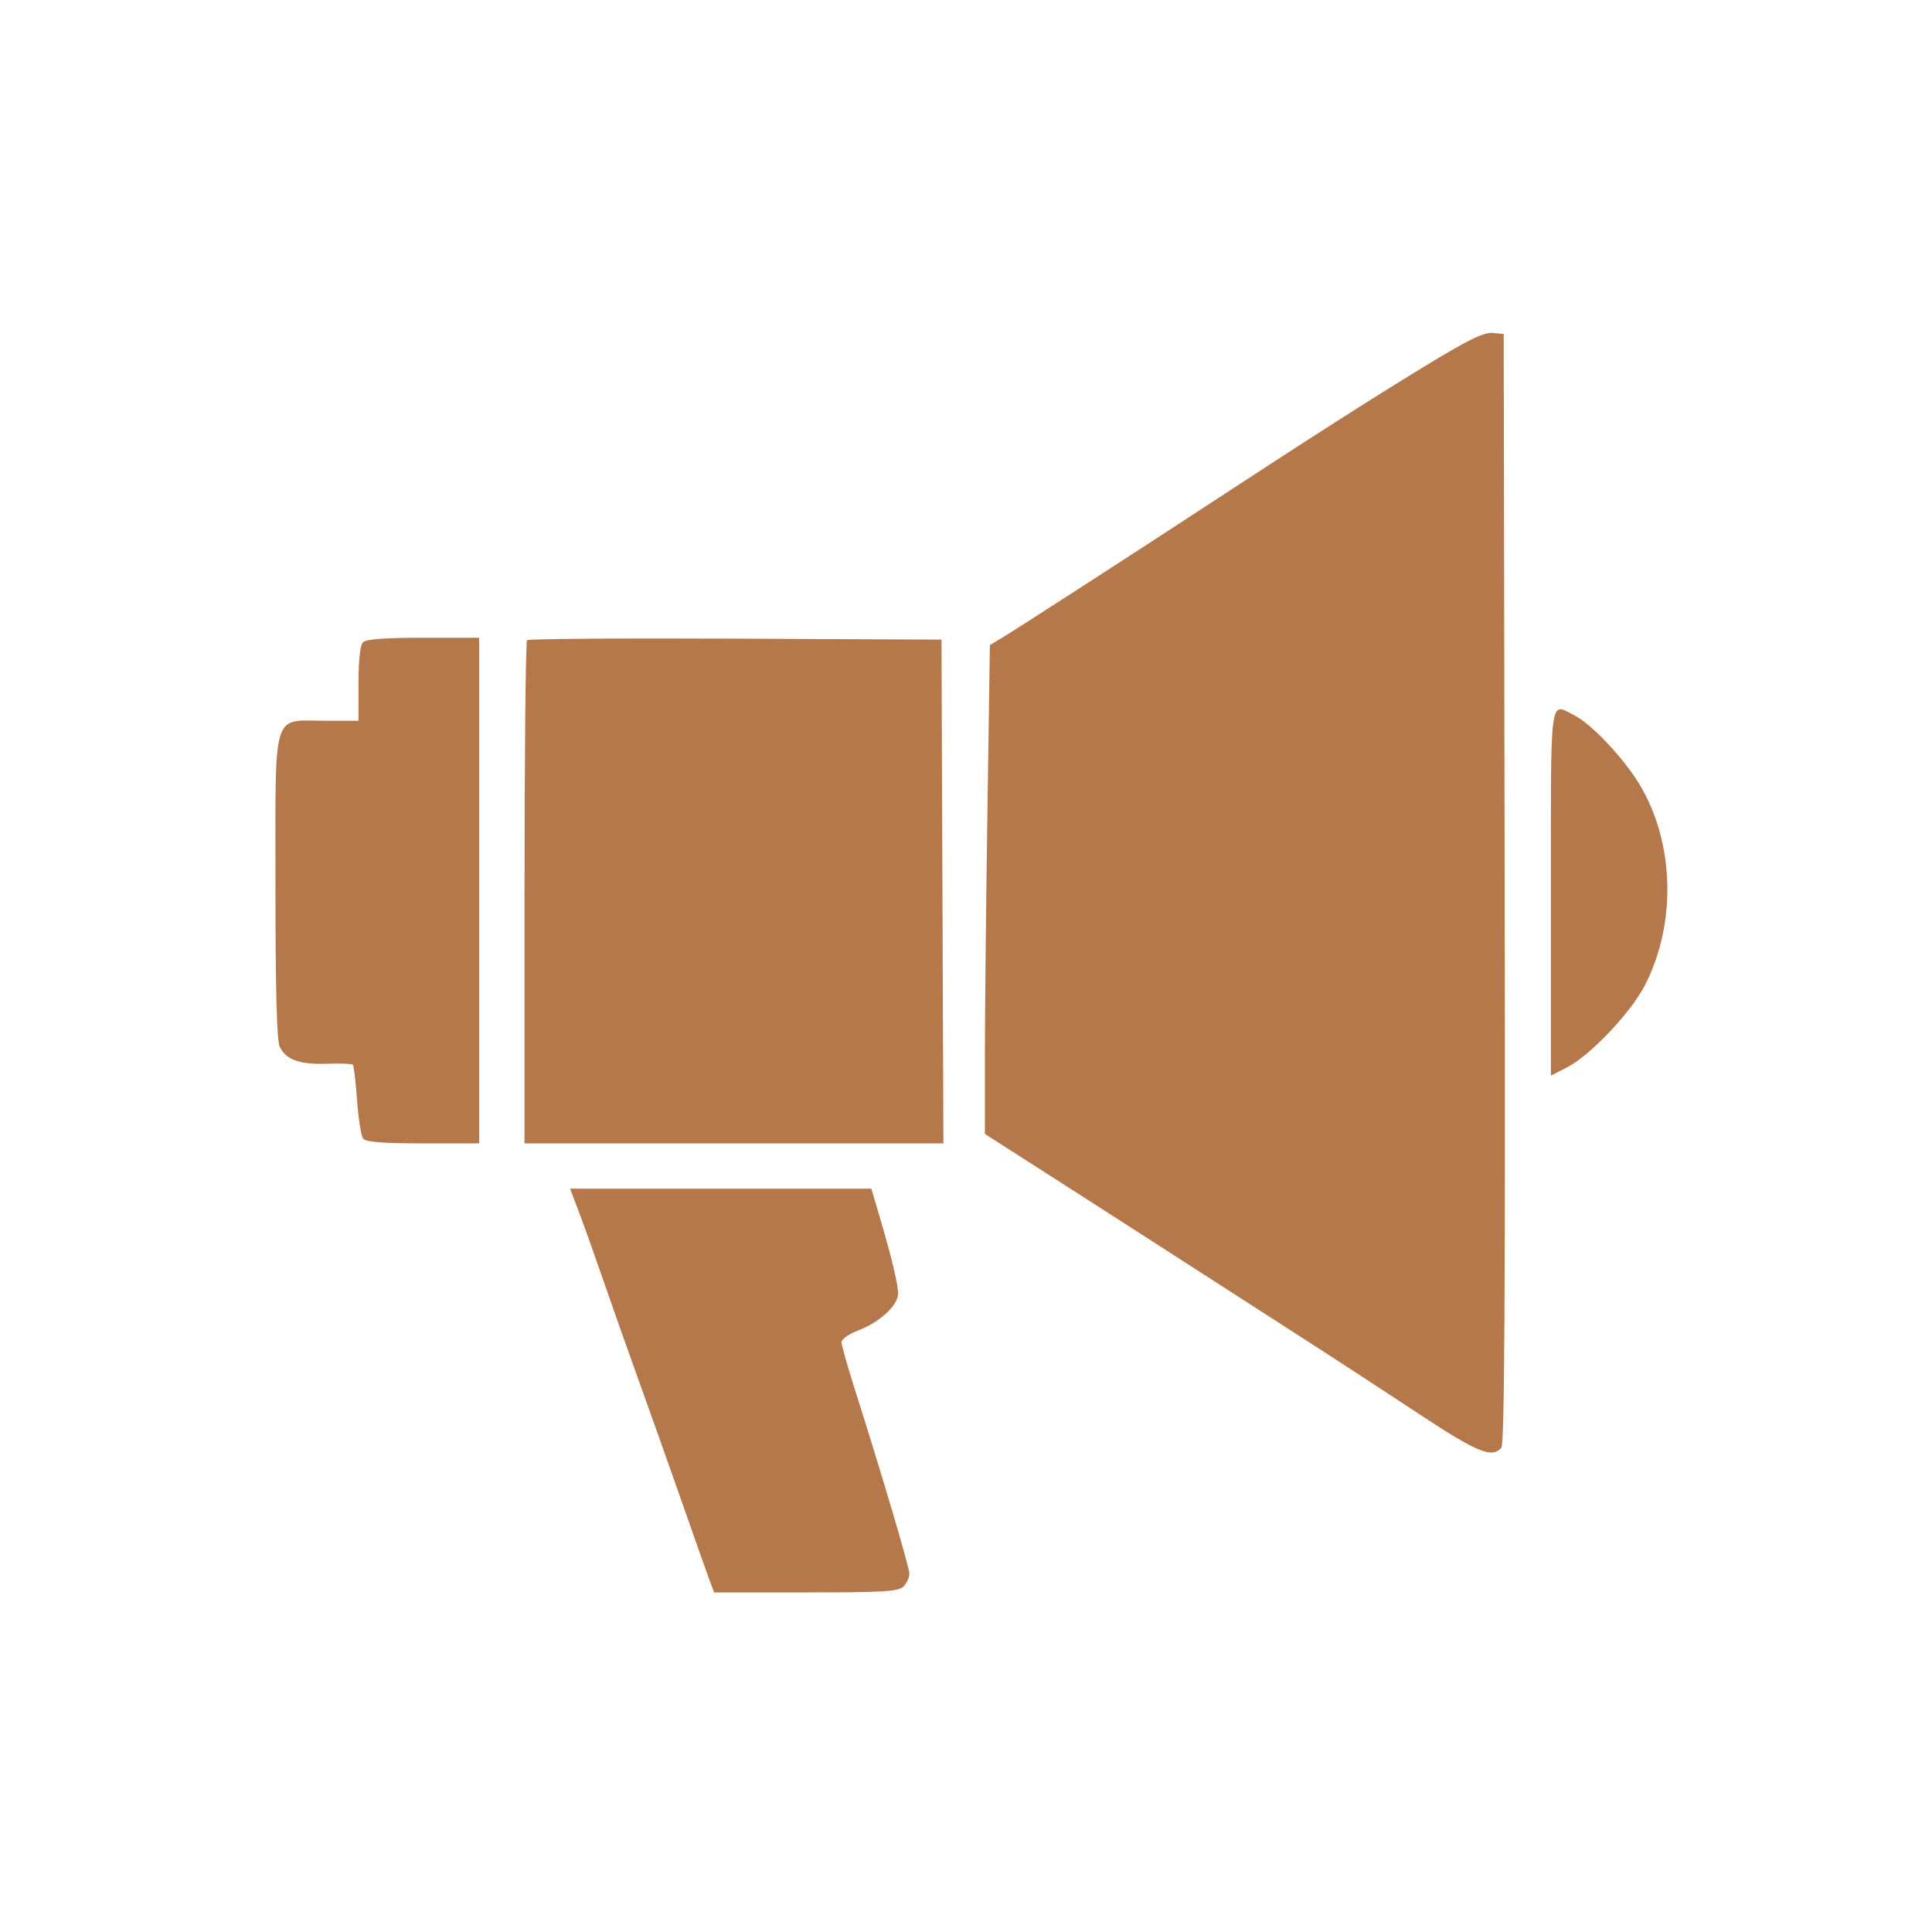 <svg width="64" height="64" viewBox="0 0 64 64" fill="none" xmlns="http://www.w3.org/2000/svg">
<g id="&#226;&#156;&#168; announcement">
<path id="Vector" fill-rule="evenodd" clip-rule="evenodd" d="M47.188 12.138C45.433 13.207 43.32 14.557 40.062 16.691C37.795 18.177 33.719 20.811 33.239 21.1L32.791 21.371L32.708 27.019C32.662 30.125 32.625 33.768 32.625 35.115V37.563L34.531 38.783C35.58 39.453 37.462 40.663 38.715 41.47C39.967 42.278 41.907 43.527 43.027 44.246C44.147 44.965 45.938 46.133 47.007 46.84C48.94 48.118 49.433 48.32 49.735 47.956C49.838 47.832 49.867 42.892 49.844 29.425L49.812 11.063L49.438 11.029C49.151 11.003 48.621 11.264 47.188 12.138ZM12.025 21.276C11.929 21.372 11.875 21.864 11.875 22.651V23.876H10.774C8.988 23.876 9.125 23.419 9.125 29.375C9.125 32.765 9.169 34.462 9.264 34.669C9.461 35.102 9.927 35.27 10.835 35.238C11.27 35.222 11.653 35.237 11.687 35.271C11.721 35.305 11.784 35.834 11.828 36.448C11.872 37.061 11.963 37.633 12.031 37.719C12.121 37.832 12.677 37.876 14.015 37.876H15.875V29.501V21.126H14.025C12.753 21.126 12.128 21.172 12.025 21.276ZM17.459 21.208C17.413 21.254 17.375 25.023 17.375 29.584V37.876H24.313H31.252L31.22 29.532L31.188 21.188L24.366 21.156C20.614 21.138 17.506 21.162 17.459 21.208ZM51.375 29.566V35.631L51.906 35.36C52.66 34.976 53.998 33.574 54.47 32.675C55.585 30.55 55.469 27.721 54.186 25.787C53.627 24.944 52.67 23.958 52.163 23.702C51.32 23.277 51.375 22.865 51.375 29.566ZM19.199 40.208C19.372 40.665 19.737 41.692 20.012 42.489C20.287 43.286 20.786 44.697 21.121 45.626C21.457 46.554 22.106 48.382 22.564 49.688C23.022 50.994 23.455 52.218 23.526 52.407L23.655 52.751H26.694C29.289 52.751 29.761 52.722 29.929 52.554C30.037 52.446 30.125 52.257 30.125 52.134C30.125 51.92 29.214 48.842 28.302 45.972C28.067 45.234 27.875 44.553 27.875 44.457C27.875 44.362 28.127 44.188 28.434 44.071C29.146 43.799 29.75 43.24 29.75 42.852C29.75 42.536 29.527 41.611 29.114 40.219L28.864 39.376H23.875H18.886L19.199 40.208Z" fill="#B5784B"/>
</g>
</svg>
